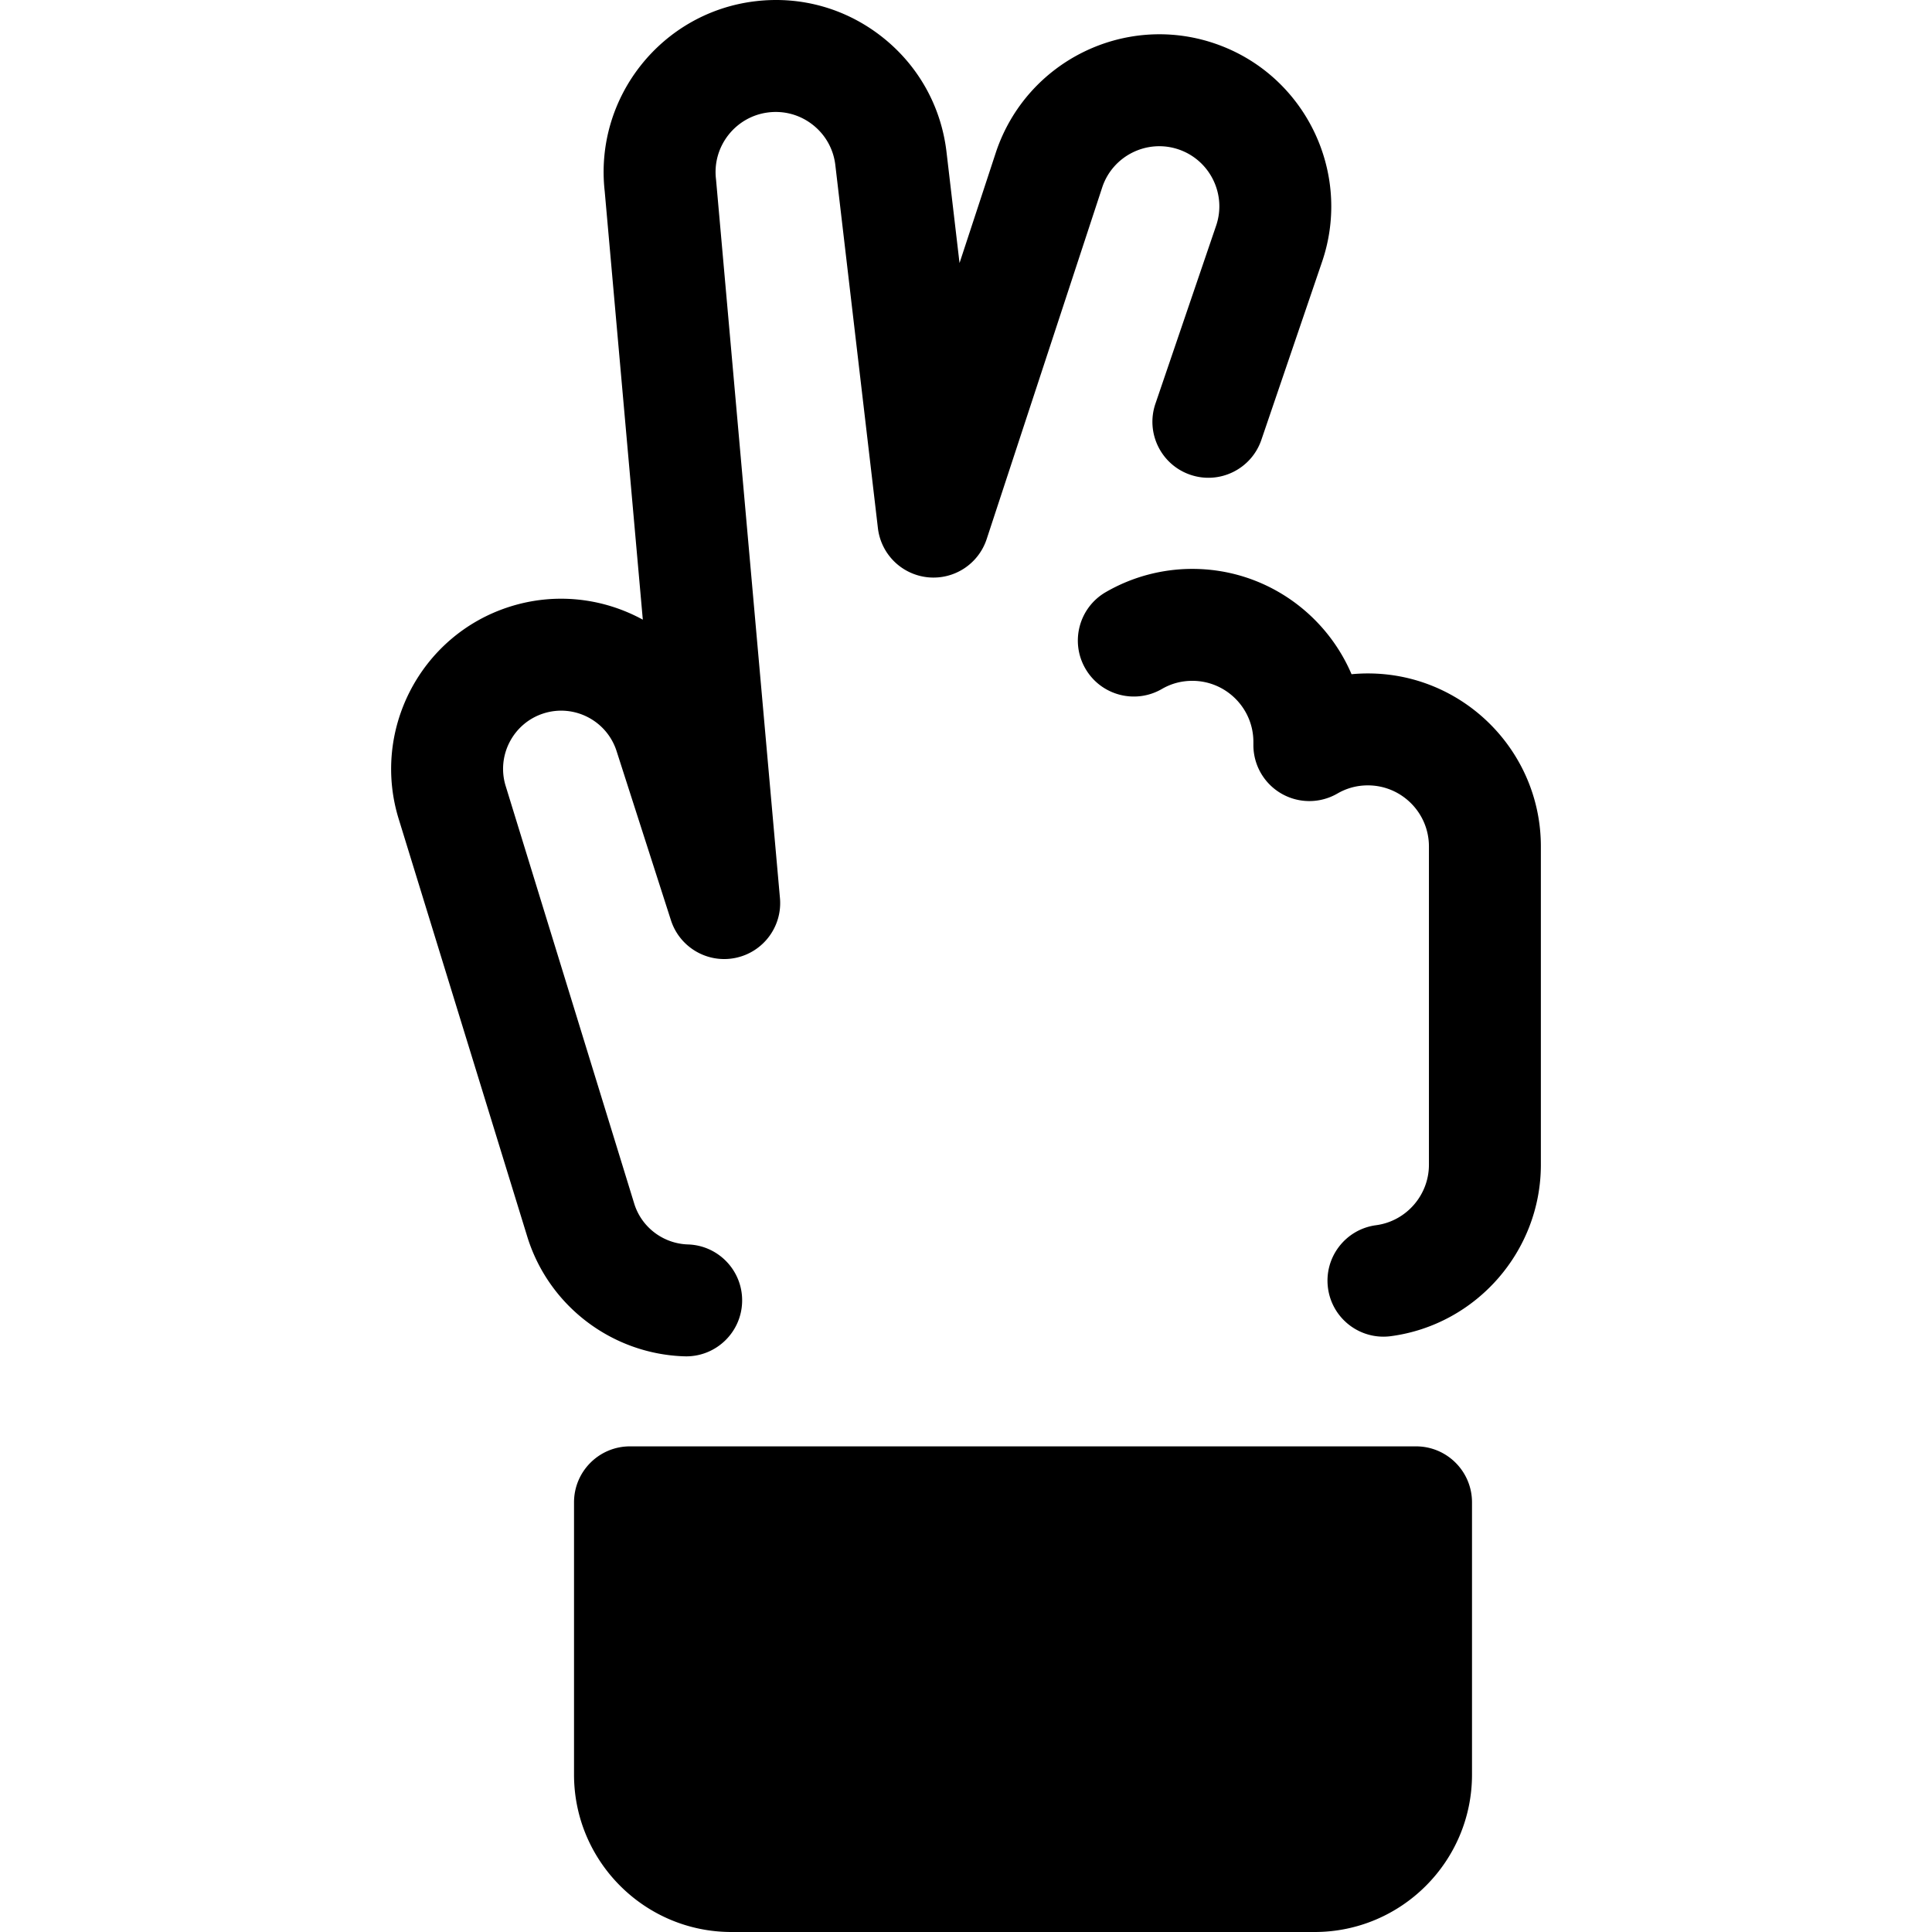 <svg class="{$class}{if !empty($modificator)} {$class}--{$modificator}{/if}" width="60" height="60" xmlns="http://www.w3.org/2000/svg" viewBox="0 0 512.002 512.002"><path class="{$class}__filled" d="M366.617 354.231c-7.321 0-13.689-5.418-14.683-12.875-1.083-8.121 4.623-15.58 12.743-16.661 7.984-1.065 14.006-7.952 14.006-16.023v-84.359c0-8.923-7.259-16.181-16.181-16.181-2.876 0-5.595.728-8.082 2.169a14.832 14.832 0 01-22.258-12.841v-.851c0-8.923-7.259-16.181-16.181-16.181-2.882 0-5.595.725-8.064 2.158-7.087 4.11-16.163 1.7-20.271-5.39-4.11-7.085-1.697-16.161 5.389-20.271a45.789 45.789 0 0122.947-6.161c18.917 0 35.197 11.52 42.192 27.91a45.9 45.9 0 014.328-.206c25.279 0 45.845 20.567 45.845 45.846v84.359c0 22.878-17.088 42.407-39.751 45.427-.666.088-1.326.131-1.979.131z"/><path class="{$class}__semitone" d="M348.388 497.17H193.835c-14.844 0-26.879-12.034-26.879-26.879v-72.157h208.311v72.158c-.001 14.844-12.034 26.878-26.879 26.878z"/><path class="{$class}__filled" d="M348.388 512.002H193.835c-22.999 0-41.712-18.711-41.712-41.71v-72.158c0-8.19 6.64-14.832 14.832-14.832h208.311c8.192 0 14.832 6.642 14.832 14.832v72.158c.001 22.999-18.71 41.71-41.71 41.71zm-166.6-99.036v57.326c0 6.642 5.405 12.045 12.047 12.045h154.554c6.642 0 12.047-5.405 12.047-12.045v-57.326H181.788zm.064-53.518c-.159 0-.317-.003-.476-.007-19.042-.601-35.725-13.18-41.513-31.301l-.047-.15-34.049-110.611c-7.498-23.646 5.604-49.012 29.239-56.571 12.22-3.902 24.898-2.302 35.347 3.411l-10.1-113.537C157.462 25.807 175.358 3.239 200.247.32c12.102-1.427 24.018 1.956 33.573 9.508 9.555 7.548 15.598 18.367 17.017 30.461l3.45 29.422 9.708-29.549c8.124-23.941 34.06-36.737 57.867-28.658 23.805 8.079 36.599 34.018 28.521 57.821l-16.105 47.241c-2.645 7.754-11.072 11.899-18.825 9.252-7.754-2.643-11.897-11.071-9.254-18.824l16.099-47.222c2.815-8.296-1.654-17.355-9.969-20.178-8.314-2.821-17.375 1.648-20.196 9.963l-30.653 93.305a14.831 14.831 0 01-15.577 10.128 14.833 14.833 0 01-13.247-13.029l-11.283-96.216c-.495-4.226-2.606-8.004-5.943-10.642s-7.498-3.815-11.727-3.321c-8.72 1.022-14.984 8.95-13.96 17.671.016.138.03.276.042.414l16.913 190.143c.67 7.524-4.424 14.352-11.83 15.851-7.403 1.505-14.754-2.808-17.065-9.999l-14.392-44.786c-2.591-8.118-11.279-12.597-19.376-10.01-8.085 2.585-12.566 11.279-9.981 19.376l.046.145 34.042 110.589c1.992 6.148 7.679 10.411 14.171 10.614 8.187.258 14.616 7.105 14.358 15.294-.257 8.029-6.846 14.364-14.819 14.364z"/></svg>